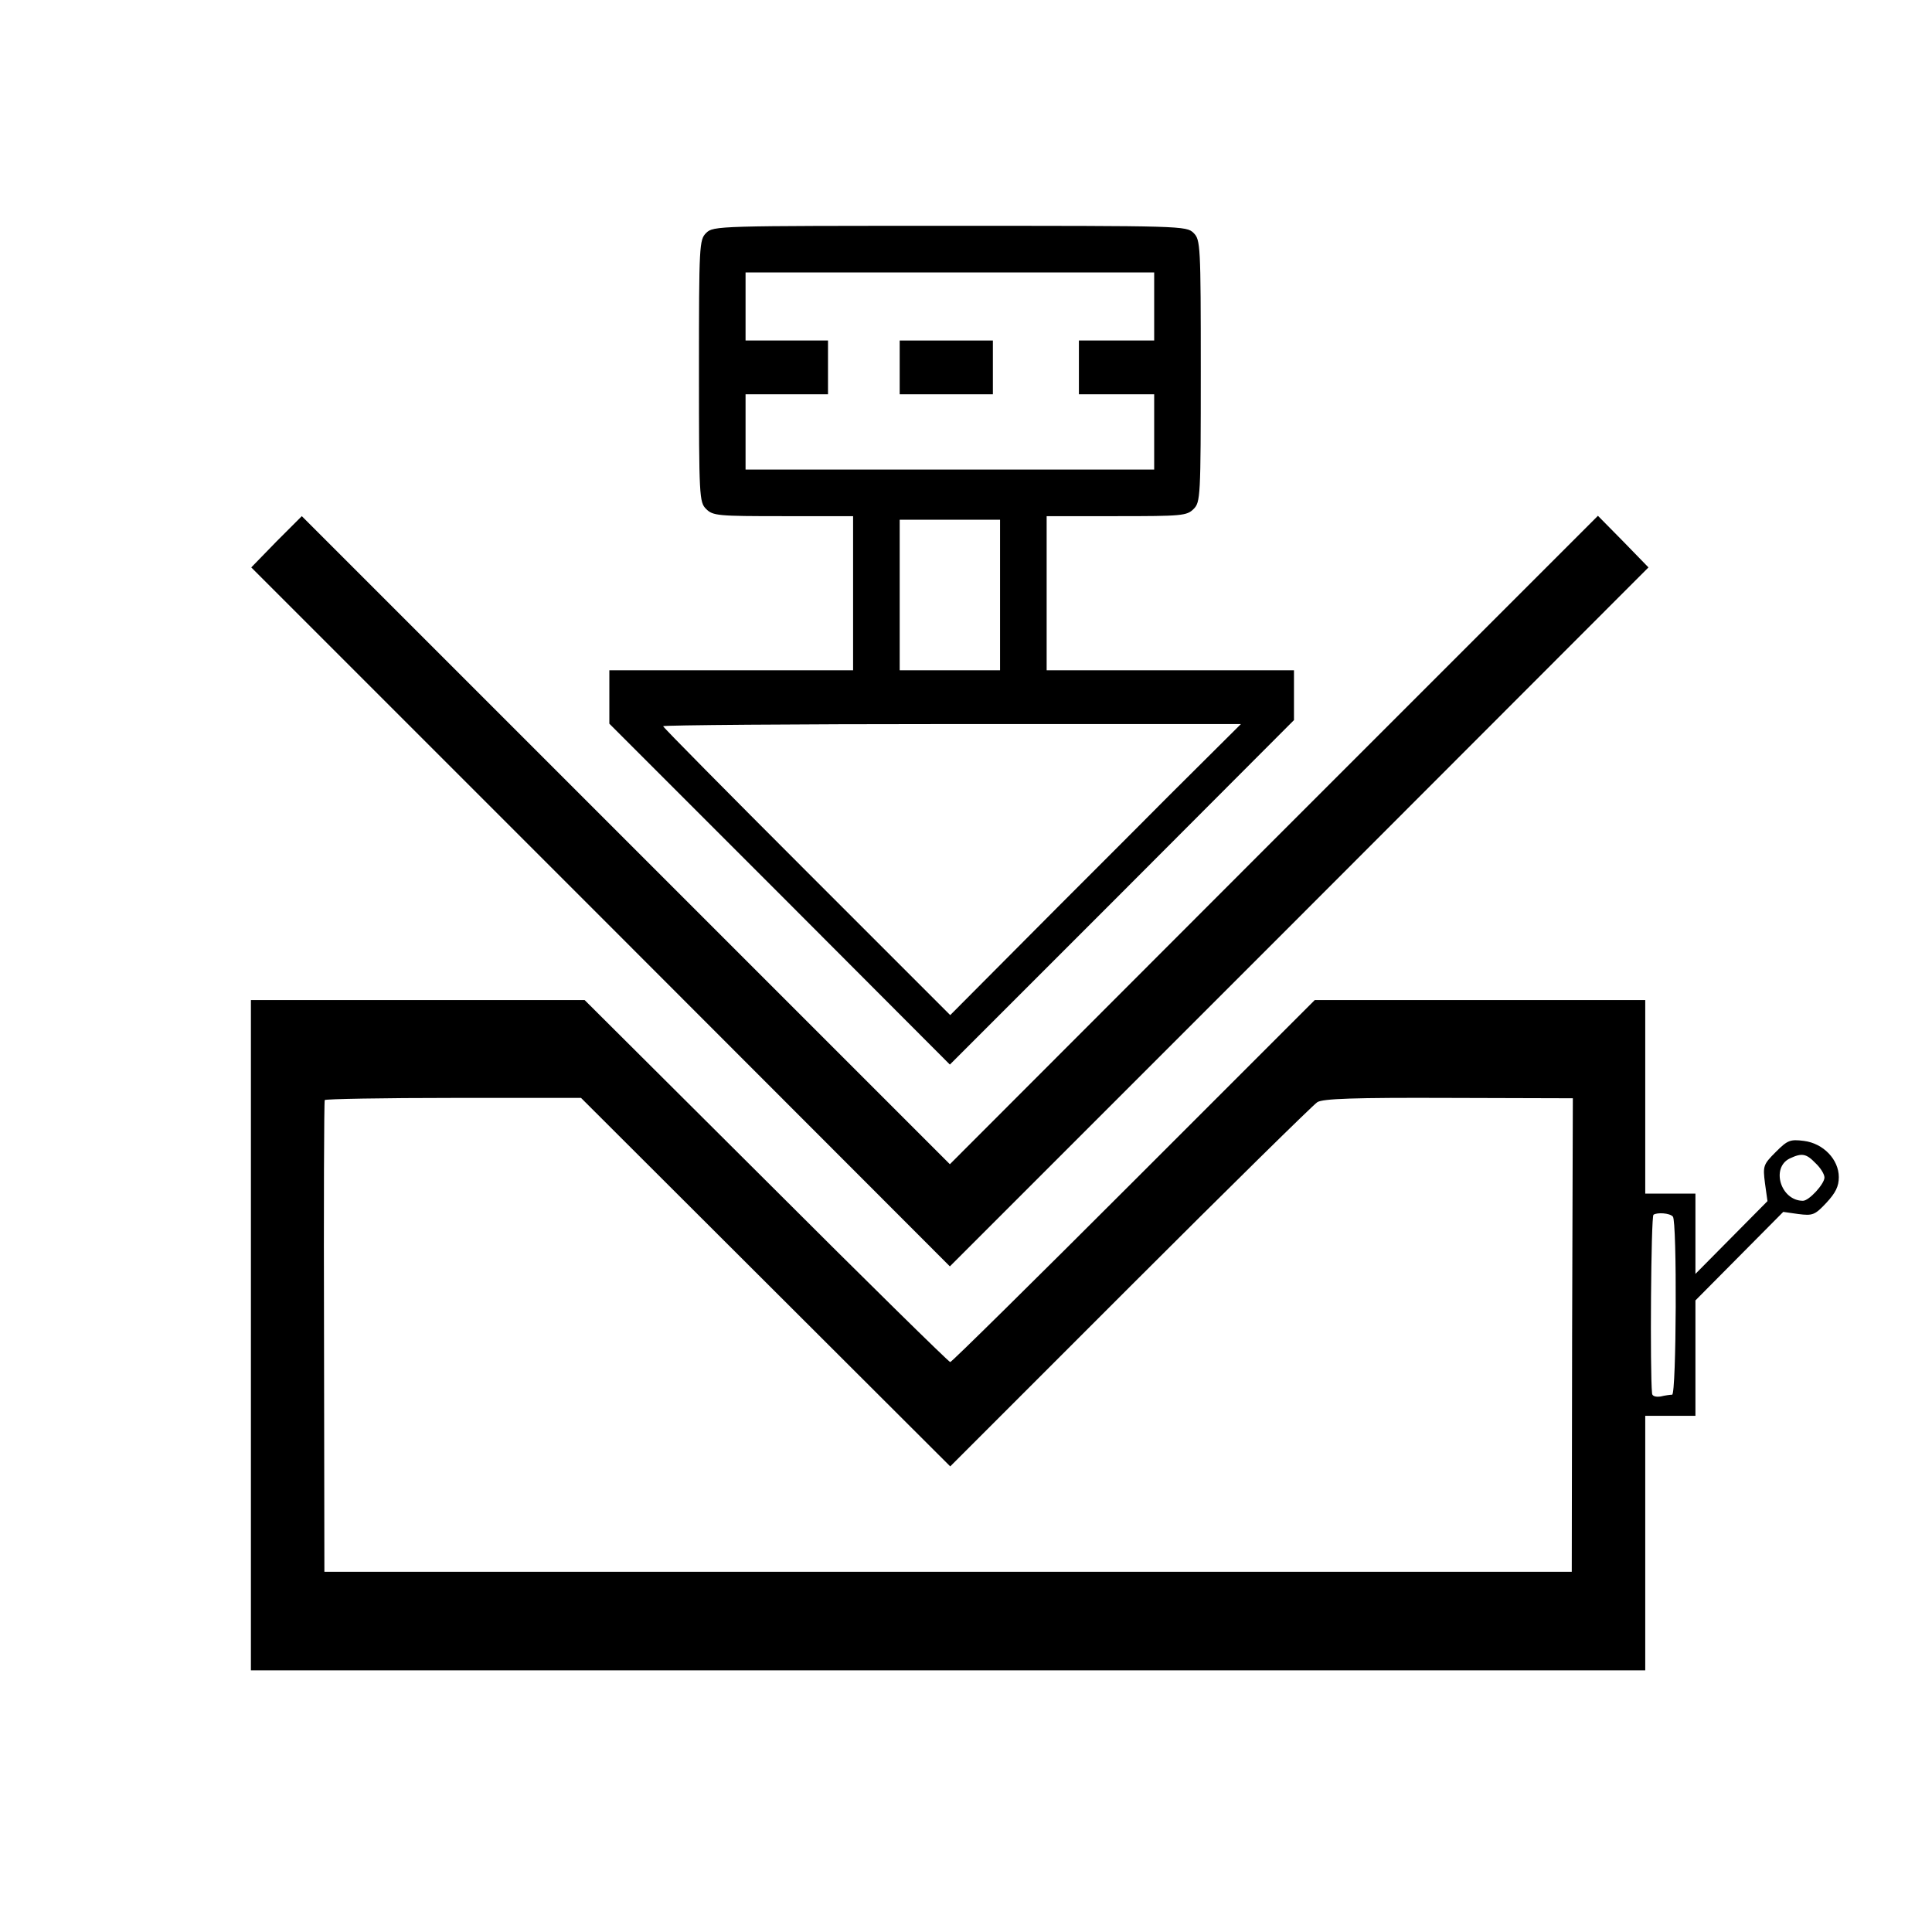 <?xml version="1.0" standalone="no"?>
<!DOCTYPE svg PUBLIC "-//W3C//DTD SVG 20010904//EN"
 "http://www.w3.org/TR/2001/REC-SVG-20010904/DTD/svg10.dtd">
<svg version="1.0" xmlns="http://www.w3.org/2000/svg"
 width="539pt" height="539pt" viewBox="0 0 539 539"
 preserveAspectRatio="xMidYMid meet">
<g transform="translate(0,539) scale(0.1,-0.1)"
fill="#000000" stroke="none">
<path d="M1970 4740 c-19 -19 -20 -33 -20 -385 0 -352 1 -366 20 -385 19 -19
33 -20 215 -20 l195 0 0 -215 0 -215 -340 0 -340 0 0 -74 0 -75 475 -475 475
-476 480 480 480 481 0 69 0 70 -345 0 -345 0 0 215 0 215 195 0 c182 0 196 1
215 20 19 19 20 33 20 385 0 352 -1 366 -20 385 -20 20 -33 20 -680 20 -647 0
-660 0 -680 -20z m1250 -205 l0 -95 -105 0 -105 0 0 -75 0 -75 105 0 105 0 0
-105 0 -105 -570 0 -570 0 0 105 0 105 115 0 115 0 0 75 0 75 -115 0 -115 0 0
95 0 95 570 0 570 0 0 -95z m-430 -805 l0 -210 -140 0 -140 0 0 210 0 210 140
0 140 0 0 -210z m469 -562 c-111 -112 -294 -294 -405 -406 l-203 -204 -400
400 c-221 221 -401 403 -401 406 0 3 363 6 806 6 l806 0 -203 -202z"/>
<path d="M2510 4365 l0 -75 130 0 130 0 0 75 0 75 -130 0 -130 0 0 -75z"/>
<path d="M771 3879 l-70 -72 975 -975 974 -975 975 975 974 975 -70 72 -71 72
-904 -904 -904 -905 -904 904 -904 904 -71 -71z"/>
<path d="M700 1665 l0 -935 1945 0 1945 0 0 355 0 355 70 0 70 0 0 161 0 161
122 123 123 124 42 -6 c40 -5 46 -3 78 31 26 28 35 46 35 72 0 49 -43 94 -97
101 -39 5 -46 2 -79 -31 -35 -35 -36 -39 -30 -87 l7 -50 -101 -102 -100 -101
0 112 0 112 -70 0 -70 0 0 270 0 270 -461 0 -461 0 -505 -505 c-278 -278 -508
-505 -512 -505 -4 0 -235 227 -513 505 l-507 505 -466 0 -465 0 0 -935z m1436
148 l515 -514 502 502 c276 276 511 507 522 514 15 10 104 13 366 12 l347 -1
-2 -660 -1 -661 -1740 0 -1740 0 -1 655 c-1 360 0 658 2 661 2 3 163 6 359 6
l356 0 515 -514z m2929 332 c14 -13 25 -31 25 -40 0 -18 -43 -65 -60 -65 -62
0 -90 92 -37 118 34 16 46 14 72 -13z m-398 -149 c12 -11 10 -496 -2 -497 -5
0 -20 -2 -32 -5 -14 -2 -24 1 -24 9 -6 58 -3 493 4 498 10 7 45 5 54 -5z"/>
</g>
</svg>
